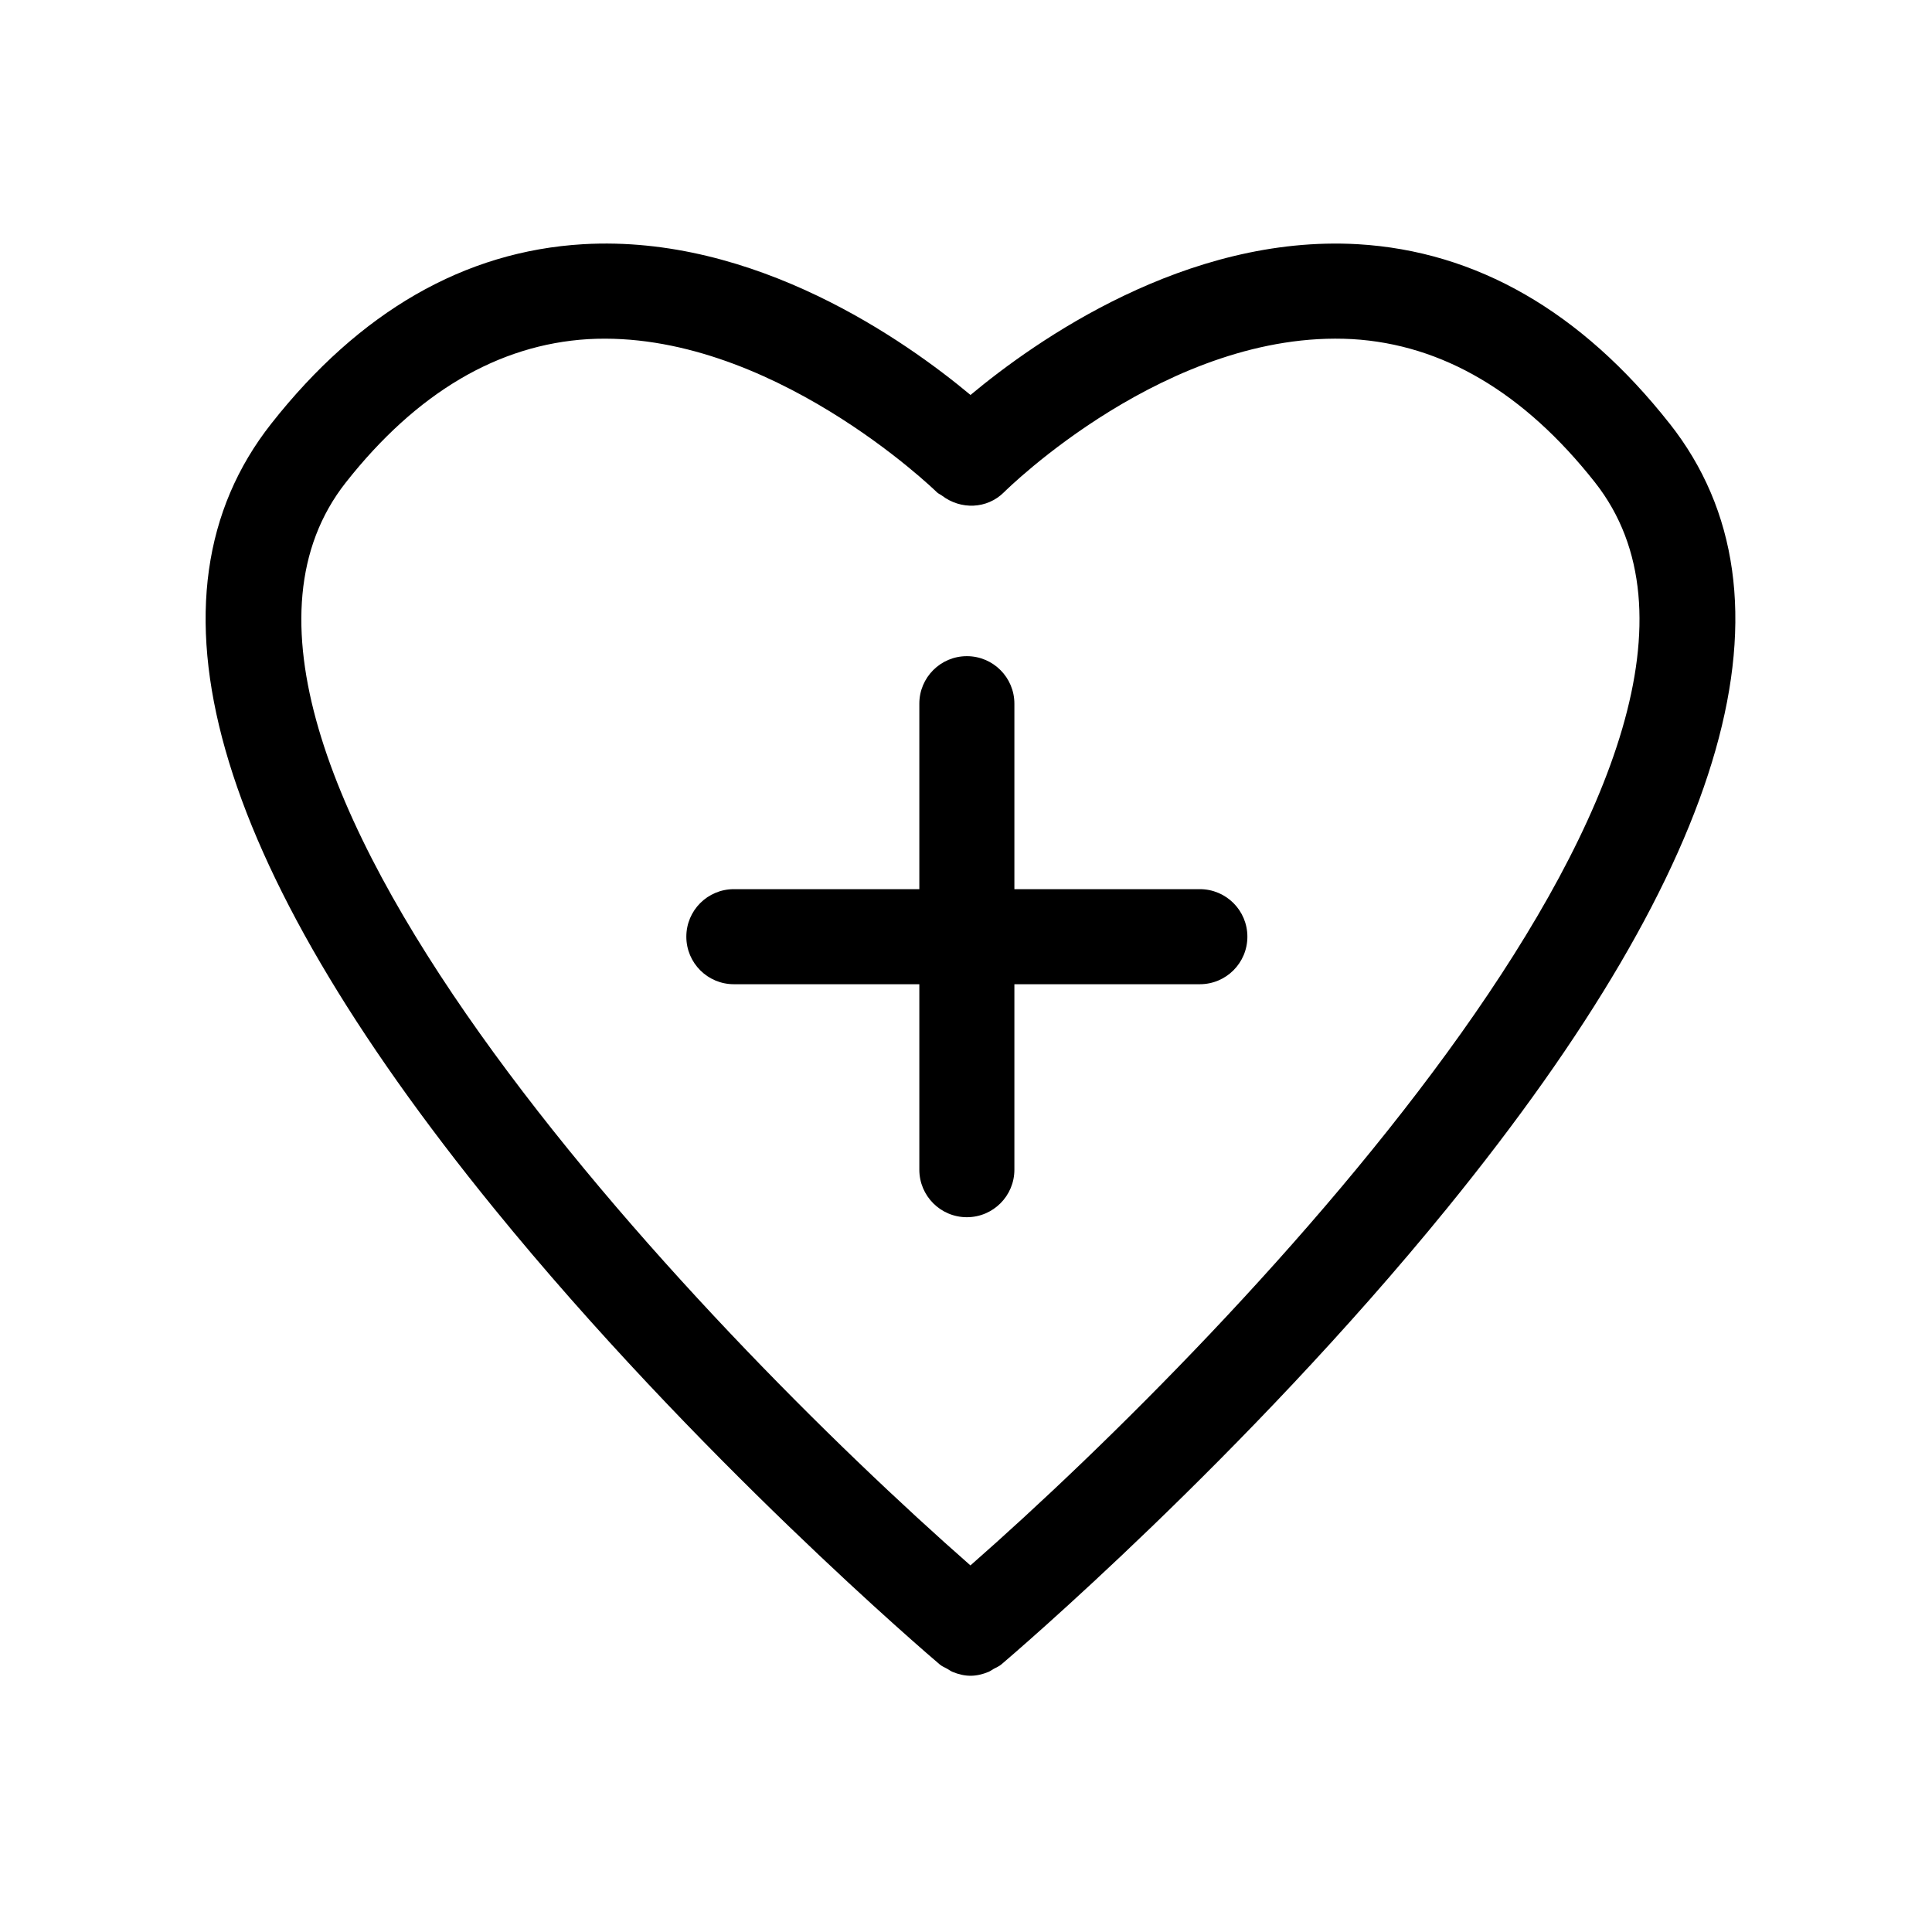 <?xml version="1.0" encoding="UTF-8"?>
<!-- Uploaded to: SVG Repo, www.svgrepo.com, Generator: SVG Repo Mixer Tools -->
<svg fill="#000000" width="800px" height="800px" version="1.1" viewBox="144 144 512 512" xmlns="http://www.w3.org/2000/svg">
 <path d="m474.57 392.23c0 6.957-5.633 12.598-12.598 12.598h-49.148v49.152c0 6.949-5.633 12.594-12.598 12.594-6.961 0-12.594-5.644-12.594-12.594v-49.152h-49.152c-6.961 0-12.594-5.641-12.594-12.598s5.633-12.594 12.594-12.594h49.152v-49.152c0-6.953 5.633-12.594 12.594-12.594 6.965 0 12.598 5.641 12.598 12.594v49.152h49.148c6.965 0 12.598 5.637 12.598 12.594m-73.395 166.62c-71.523-62.762-220.11-217.69-165.52-287 18.73-23.766 40.332-36.535 64.23-37.977 47.848-2.68 91.957 40.133 92.391 40.57 0.398 0.398 0.91 0.566 1.348 0.898 4.938 3.781 11.945 3.621 16.473-0.918 0.43-0.43 43.504-43.207 92.25-40.555 23.938 1.398 45.586 14.18 64.344 37.98 54.586 69.309-93.992 224.23-165.51 287m185.29-302.58c-23.406-29.711-51.203-45.711-82.656-47.551-45.52-2.59-85.457 25.645-102.62 39.953-17.16-14.32-57.113-42.586-102.64-39.953-31.453 1.84-59.266 17.84-82.66 47.551-35.98 45.656-16.113 115.64 59.039 207.99 53.566 65.828 115.5 118.62 118.11 120.84 0.621 0.527 1.348 0.789 2.027 1.176 0.465 0.262 0.879 0.59 1.367 0.793 1.535 0.633 3.133 1.027 4.75 1.027l0.012-0.004 0.016 0.004c1.617 0 3.211-0.398 4.75-1.027 0.488-0.203 0.891-0.523 1.348-0.785 0.688-0.391 1.418-0.656 2.043-1.184 2.606-2.215 64.539-55.012 118.09-120.84 75.152-92.355 95.016-162.34 59.035-207.99" fill-rule="evenodd"/>
</svg>